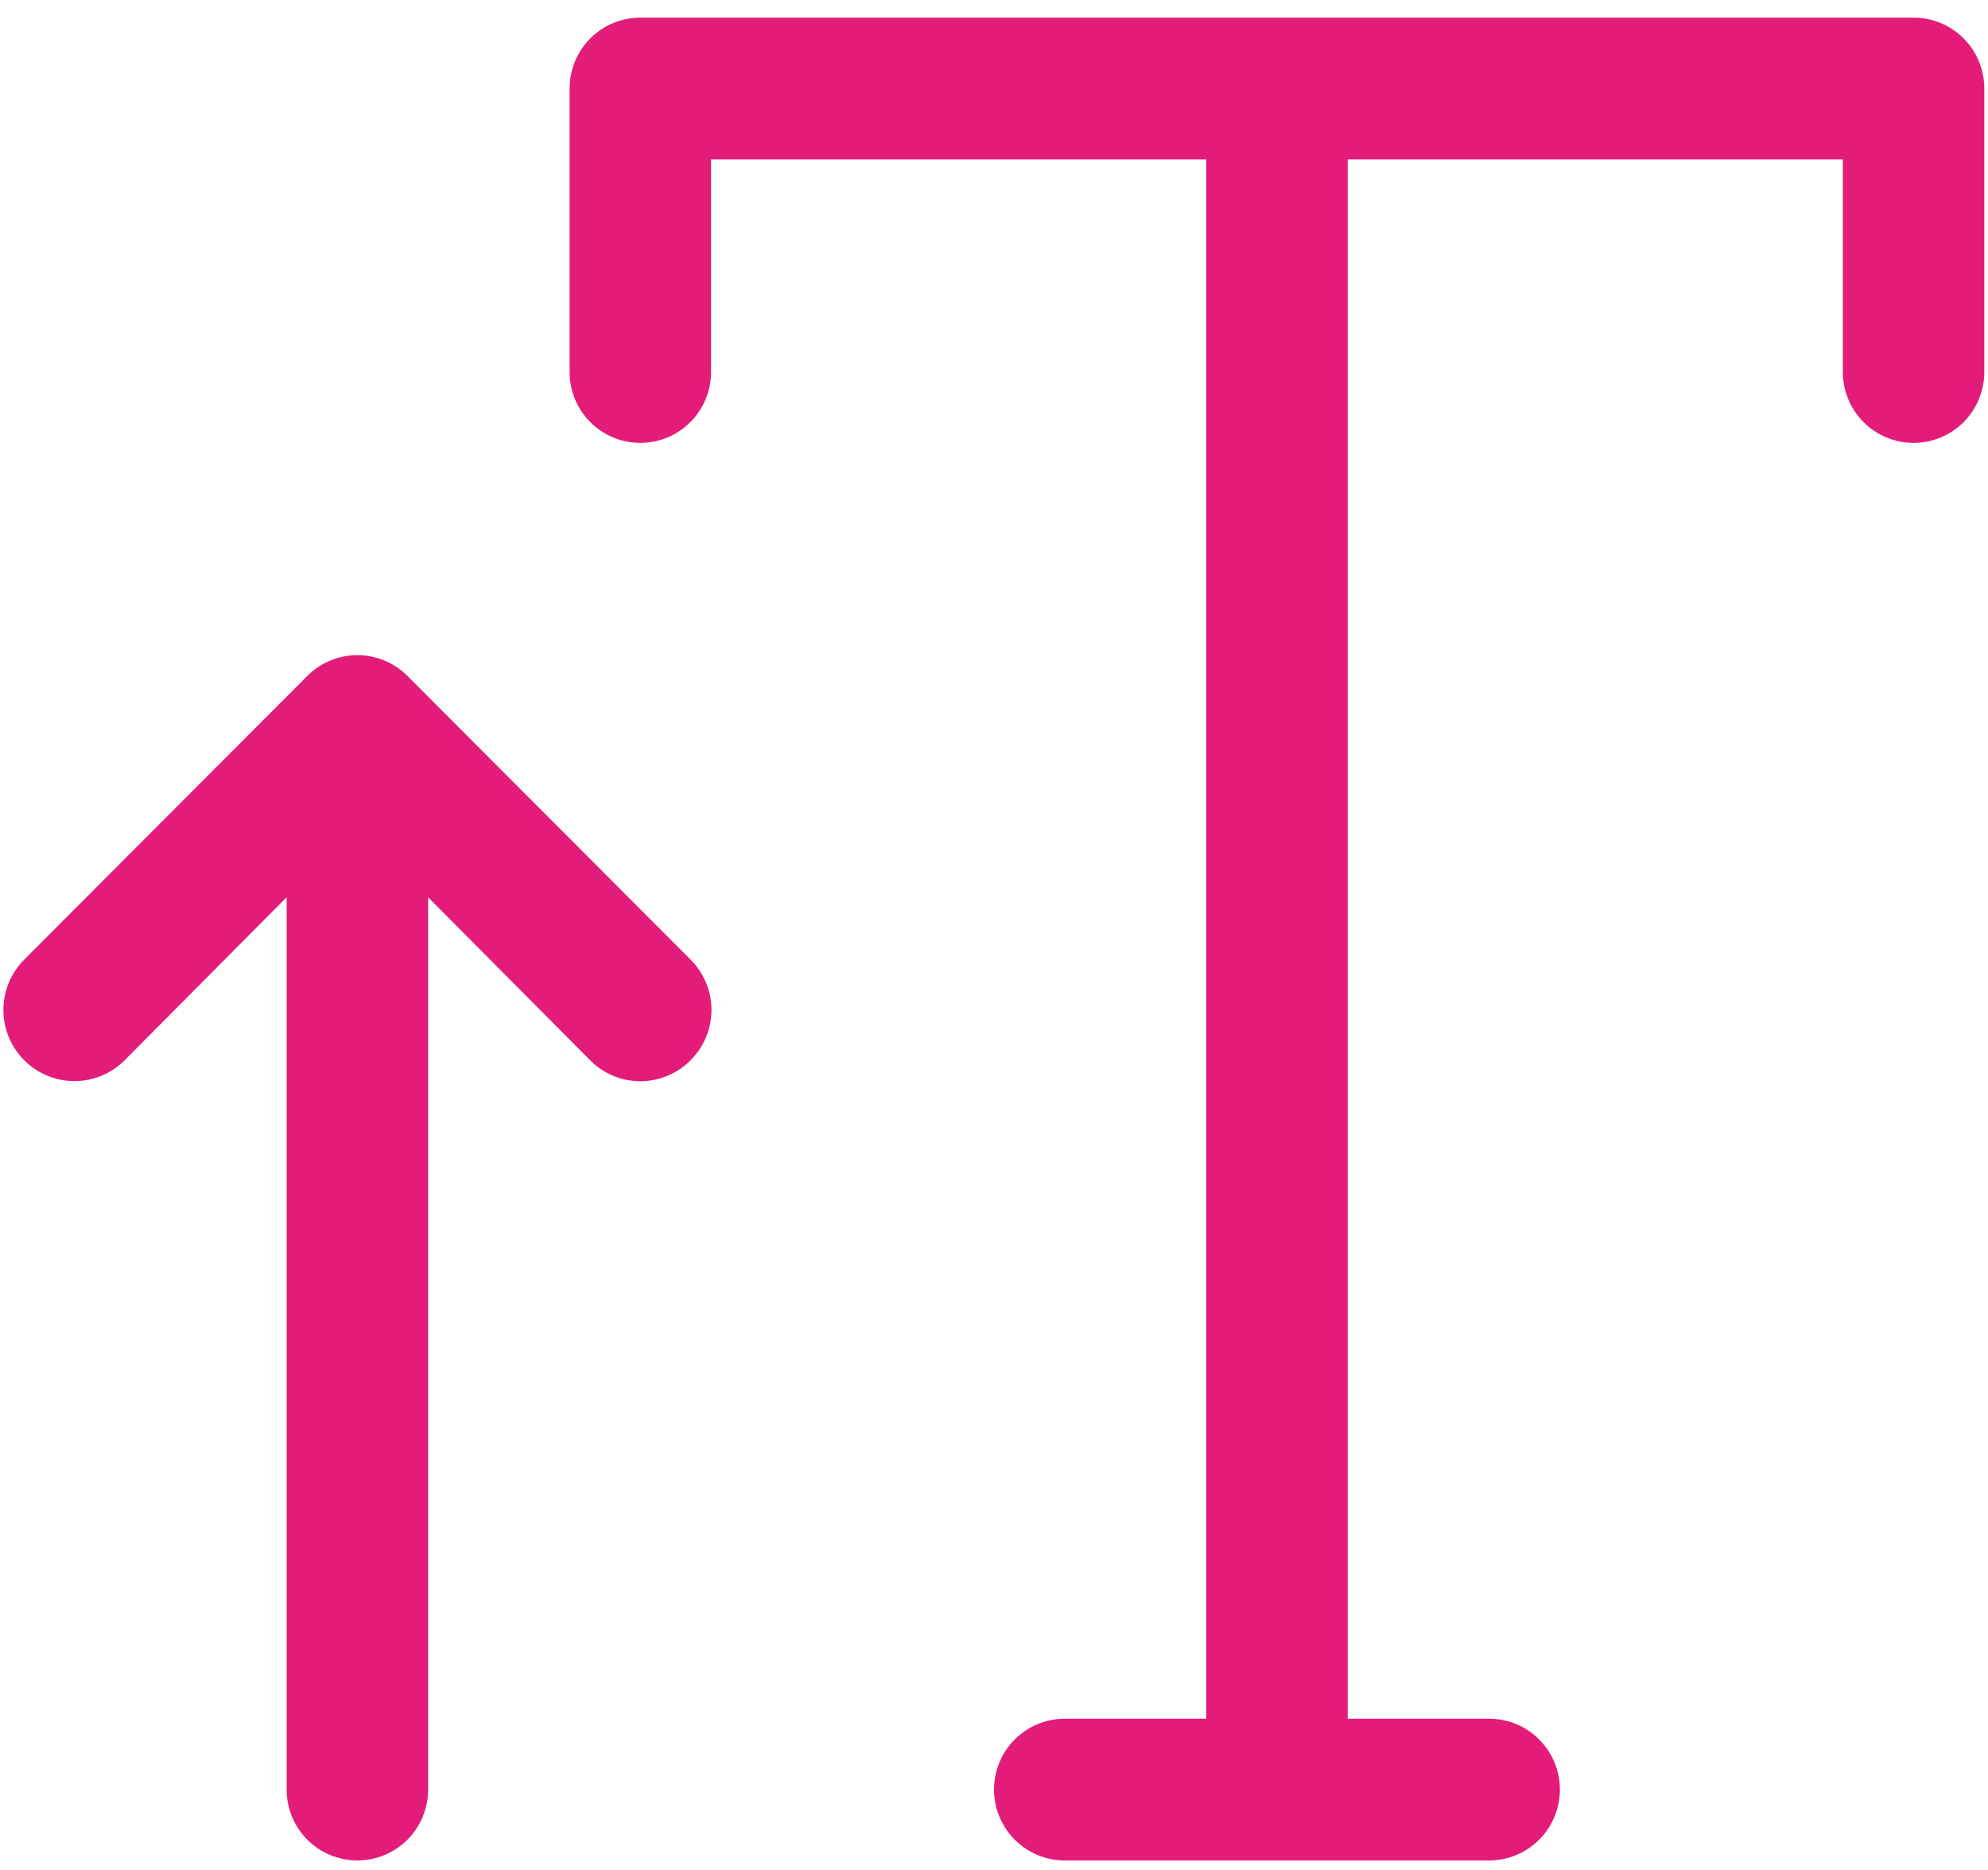 <svg width="101" height="95" viewBox="0 0 101 95" fill="none" xmlns="http://www.w3.org/2000/svg">
<path d="M97.219 0.896H32.531C31.578 0.896 30.664 1.275 29.99 1.95C29.316 2.625 28.938 3.541 28.938 4.496V18.895C28.938 19.85 29.316 20.766 29.99 21.441C30.664 22.116 31.578 22.495 32.531 22.495C33.484 22.495 34.398 22.116 35.072 21.441C35.746 20.766 36.125 19.85 36.125 18.895V8.096H61.281V87.296H54.094C53.141 87.296 52.227 87.675 51.553 88.35C50.879 89.025 50.5 89.941 50.5 90.895C50.5 91.85 50.879 92.766 51.553 93.441C52.227 94.116 53.141 94.496 54.094 94.496H75.656C76.609 94.496 77.523 94.116 78.197 93.441C78.871 92.766 79.25 91.85 79.25 90.895C79.25 89.941 78.871 89.025 78.197 88.35C77.523 87.675 76.609 87.296 75.656 87.296H68.469V8.096H93.625V18.895C93.625 19.85 94.004 20.766 94.678 21.441C95.352 22.116 96.266 22.495 97.219 22.495C98.172 22.495 99.086 22.116 99.76 21.441C100.434 20.766 100.812 19.85 100.812 18.895V4.496C100.812 3.541 100.434 2.625 99.76 1.95C99.086 1.275 98.172 0.896 97.219 0.896Z" fill="#E31C79"/>
<path d="M20.708 34.34C20.374 34.003 19.976 33.735 19.538 33.552C19.1 33.37 18.631 33.275 18.156 33.275C17.682 33.275 17.212 33.37 16.774 33.552C16.336 33.735 15.939 34.003 15.605 34.34L1.23 48.74C0.553 49.418 0.173 50.338 0.173 51.296C0.173 52.255 0.553 53.174 1.23 53.852C1.906 54.53 2.824 54.911 3.781 54.911C4.738 54.911 5.656 54.53 6.333 53.852L14.563 45.572V90.896C14.563 91.851 14.941 92.767 15.615 93.442C16.289 94.117 17.203 94.496 18.156 94.496C19.109 94.496 20.023 94.117 20.698 93.442C21.371 92.767 21.75 91.851 21.75 90.896V45.572L29.98 53.852C30.314 54.19 30.711 54.458 31.149 54.64C31.587 54.823 32.057 54.917 32.531 54.917C33.006 54.917 33.475 54.823 33.913 54.64C34.351 54.458 34.749 54.19 35.083 53.852C35.42 53.518 35.687 53.119 35.87 52.681C36.052 52.242 36.146 51.772 36.146 51.296C36.146 50.821 36.052 50.35 35.87 49.912C35.687 49.473 35.42 49.075 35.083 48.74L20.708 34.34Z" fill="#E31C79"/>
</svg>
